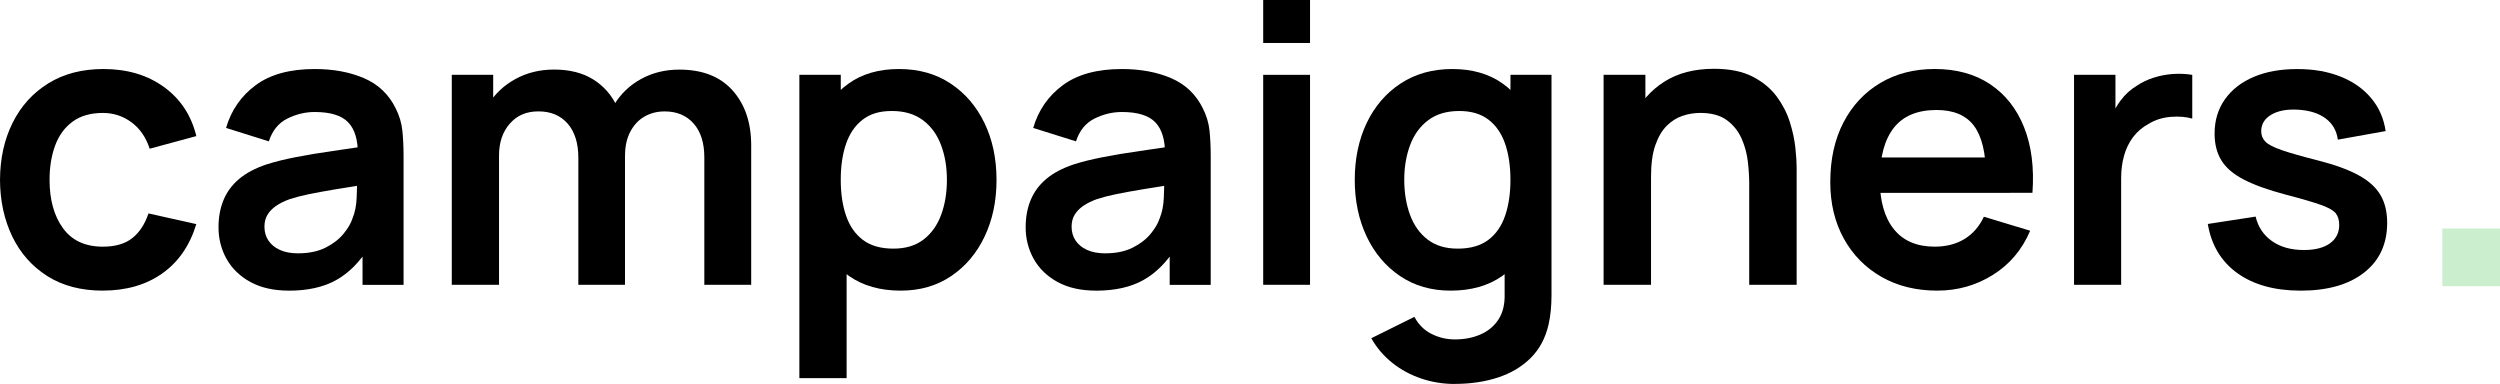 <svg xmlns="http://www.w3.org/2000/svg" id="Ebene_2" data-name="Ebene 2" viewBox="0 0 847.55 130.17"><defs><style>      .cls-1 {        fill: #cbefce;      }    </style></defs><g id="Ebene_1-2" data-name="Ebene 1"><g><g><path d="M34.86,98.53c-7.34,0-13.6-1.64-18.78-4.91-5.18-3.27-9.15-7.74-11.9-13.41C1.44,74.54.04,68.13,0,60.96c.04-7.29,1.48-13.76,4.32-19.41,2.83-5.65,6.86-10.08,12.09-13.31,5.23-3.23,11.45-4.84,18.65-4.84,8.08,0,14.93,2.03,20.53,6.1,5.6,4.06,9.26,9.61,10.97,16.64l-15.82,4.28c-1.23-3.82-3.27-6.8-6.13-8.93-2.86-2.13-6.11-3.2-9.75-3.2-4.13,0-7.54.98-10.22,2.93-2.68,1.96-4.66,4.65-5.93,8.07-1.27,3.43-1.91,7.32-1.91,11.67,0,6.77,1.52,12.24,4.55,16.41,3.03,4.17,7.54,6.26,13.51,6.26,4.22,0,7.55-.97,9.98-2.9,2.44-1.93,4.27-4.72,5.5-8.37l16.21,3.62c-2.2,7.25-6.04,12.82-11.53,16.71-5.49,3.89-12.22,5.83-20.17,5.83Z"></path><path d="M97.94,98.53c-5.14,0-9.49-.98-13.05-2.93-3.56-1.95-6.25-4.56-8.07-7.81-1.82-3.25-2.74-6.83-2.74-10.74,0-3.43.57-6.51,1.71-9.26,1.14-2.75,2.9-5.12,5.27-7.12,2.37-2,5.45-3.64,9.23-4.91,2.86-.92,6.21-1.76,10.05-2.5,3.84-.75,8.02-1.44,12.52-2.08,4.5-.64,9.22-1.33,14.14-2.08l-5.67,3.23c.04-4.92-1.05-8.54-3.3-10.87-2.24-2.33-6.02-3.49-11.34-3.49-3.21,0-6.31.75-9.29,2.24-2.99,1.49-5.07,4.06-6.26,7.71l-14.5-4.55c1.76-6.02,5.11-10.85,10.05-14.5,4.94-3.65,11.61-5.47,20-5.47,6.33,0,11.9,1.03,16.71,3.1,4.81,2.07,8.38,5.45,10.71,10.15,1.27,2.5,2.04,5.06,2.31,7.68.26,2.61.4,5.46.4,8.54v43.7h-13.91v-15.42l2.31,2.5c-3.21,5.14-6.95,8.91-11.24,11.3-4.28,2.39-9.63,3.59-16.05,3.59ZM101.1,85.88c3.6,0,6.68-.64,9.23-1.91,2.55-1.27,4.58-2.83,6.1-4.68,1.52-1.85,2.54-3.58,3.06-5.21.83-2.02,1.31-4.34,1.42-6.95.11-2.61.16-4.73.16-6.36l4.88,1.45c-4.79.75-8.9,1.41-12.32,1.98-3.43.57-6.37,1.11-8.83,1.61-2.46.51-4.64,1.07-6.52,1.68-1.85.66-3.41,1.43-4.68,2.31-1.28.88-2.25,1.89-2.93,3.03-.68,1.14-1.02,2.48-1.02,4.02,0,1.76.44,3.31,1.32,4.65.88,1.34,2.16,2.41,3.86,3.2,1.69.79,3.79,1.19,6.29,1.19Z"></path><path d="M153.16,96.55V25.37h14.04v22.08h1.98v49.1h-16.02ZM196.07,96.55v-43.04c0-4.96-1.21-8.83-3.62-11.6-2.42-2.77-5.71-4.15-9.89-4.15s-7.28,1.38-9.72,4.15c-2.44,2.77-3.66,6.37-3.66,10.81l-7.12-4.75c0-4.61,1.14-8.77,3.43-12.46,2.28-3.69,5.37-6.6,9.26-8.73,3.89-2.13,8.25-3.2,13.08-3.2,5.32,0,9.76,1.13,13.35,3.39,3.58,2.26,6.26,5.34,8.04,9.23,1.78,3.89,2.67,8.27,2.67,13.15v47.19h-15.82ZM238.78,96.55v-43.23c0-4.88-1.21-8.69-3.62-11.43-2.42-2.75-5.69-4.12-9.82-4.12-2.55,0-4.83.58-6.85,1.75-2.02,1.16-3.62,2.88-4.81,5.14-1.19,2.26-1.78,4.95-1.78,8.07l-7.05-4.15c-.04-4.92,1.06-9.26,3.33-13.02,2.26-3.76,5.33-6.69,9.19-8.8,3.87-2.11,8.17-3.16,12.92-3.16,7.86,0,13.89,2.36,18.09,7.08,4.2,4.72,6.29,10.93,6.29,18.62v47.26h-15.88Z"></path><path d="M271,128.19V25.37h14.04v49.96h1.98v52.86h-16.02ZM305.34,98.53c-6.94,0-12.76-1.65-17.47-4.94-4.7-3.3-8.24-7.79-10.61-13.48-2.37-5.69-3.56-12.07-3.56-19.15s1.19-13.58,3.56-19.24c2.37-5.67,5.85-10.14,10.45-13.41,4.59-3.27,10.27-4.91,17.04-4.91s12.56,1.64,17.5,4.91c4.94,3.27,8.78,7.73,11.5,13.38,2.72,5.65,4.09,12.07,4.09,19.28s-1.34,13.51-4.02,19.18c-2.68,5.67-6.46,10.15-11.34,13.44-4.88,3.3-10.59,4.94-17.14,4.94ZM302.9,84.29c4.13,0,7.54-1.03,10.22-3.1,2.68-2.07,4.67-4.87,5.96-8.4,1.3-3.54,1.94-7.48,1.94-11.83s-.66-8.23-1.98-11.76c-1.32-3.54-3.36-6.35-6.13-8.44-2.77-2.09-6.28-3.13-10.55-3.13s-7.34.98-9.89,2.93c-2.55,1.96-4.43,4.68-5.63,8.17-1.21,3.49-1.81,7.57-1.81,12.23s.6,8.68,1.81,12.19c1.21,3.52,3.12,6.25,5.73,8.21,2.61,1.96,6.05,2.93,10.31,2.93Z"></path><path d="M371.58,98.53c-5.14,0-9.49-.98-13.05-2.93-3.56-1.95-6.25-4.56-8.07-7.81-1.82-3.25-2.74-6.83-2.74-10.74,0-3.43.57-6.51,1.71-9.26,1.14-2.75,2.9-5.12,5.27-7.12,2.37-2,5.45-3.64,9.23-4.91,2.86-.92,6.21-1.76,10.05-2.5,3.84-.75,8.02-1.44,12.52-2.08,4.5-.64,9.22-1.33,14.14-2.08l-5.67,3.23c.04-4.92-1.05-8.54-3.3-10.87-2.24-2.33-6.02-3.49-11.34-3.49-3.21,0-6.31.75-9.29,2.24-2.99,1.49-5.07,4.06-6.26,7.71l-14.5-4.55c1.76-6.02,5.11-10.85,10.05-14.5,4.94-3.65,11.61-5.47,20-5.47,6.33,0,11.9,1.03,16.71,3.1,4.81,2.07,8.38,5.45,10.71,10.15,1.27,2.5,2.04,5.06,2.31,7.68.26,2.61.4,5.46.4,8.54v43.7h-13.91v-15.42l2.31,2.5c-3.21,5.14-6.95,8.91-11.24,11.3-4.28,2.39-9.63,3.59-16.05,3.59ZM374.74,85.88c3.6,0,6.68-.64,9.23-1.91,2.55-1.27,4.58-2.83,6.1-4.68,1.52-1.85,2.54-3.58,3.06-5.21.83-2.02,1.31-4.34,1.42-6.95.11-2.61.16-4.73.16-6.36l4.88,1.45c-4.79.75-8.9,1.41-12.32,1.98-3.43.57-6.37,1.11-8.83,1.61-2.46.51-4.64,1.07-6.52,1.68-1.85.66-3.41,1.43-4.68,2.31-1.28.88-2.25,1.89-2.93,3.03-.68,1.14-1.02,2.48-1.02,4.02,0,1.76.44,3.31,1.32,4.65.88,1.34,2.16,2.41,3.86,3.2,1.69.79,3.79,1.19,6.29,1.19Z"></path><path d="M428.25,14.57V0h15.88v14.57h-15.88ZM428.25,96.55V25.37h15.88v71.18h-15.88Z"></path><path d="M491.79,98.53c-6.55,0-12.26-1.65-17.14-4.94-4.88-3.3-8.66-7.78-11.34-13.44-2.68-5.67-4.02-12.06-4.02-19.18s1.35-13.63,4.05-19.28c2.7-5.65,6.53-10.11,11.5-13.38,4.96-3.27,10.81-4.91,17.53-4.91s12.45,1.64,17.04,4.91c4.59,3.27,8.07,7.74,10.45,13.41,2.37,5.67,3.56,12.08,3.56,19.24s-1.19,13.46-3.56,19.15c-2.37,5.69-5.91,10.18-10.61,13.48-4.7,3.3-10.52,4.94-17.47,4.94ZM493.17,130.17c-3.95,0-7.74-.62-11.37-1.85-3.62-1.23-6.89-3-9.79-5.31-2.9-2.31-5.27-5.09-7.12-8.34l14.63-7.25c1.36,2.59,3.28,4.51,5.77,5.77,2.48,1.25,5.13,1.88,7.94,1.88,3.3,0,6.24-.58,8.83-1.75,2.59-1.16,4.6-2.88,6.03-5.14,1.43-2.26,2.1-5.09,2.01-8.47v-20.23h1.98V25.37h13.91v74.61c0,1.8-.08,3.53-.23,5.17-.15,1.65-.41,3.26-.76,4.84-1.05,4.61-3.08,8.4-6.06,11.37-2.99,2.97-6.69,5.17-11.11,6.62-4.42,1.45-9.3,2.17-14.66,2.17ZM494.22,84.29c4.26,0,7.7-.98,10.31-2.93,2.61-1.95,4.52-4.69,5.73-8.21,1.21-3.51,1.81-7.58,1.81-12.19s-.6-8.73-1.81-12.23c-1.21-3.49-3.09-6.22-5.64-8.17-2.55-1.95-5.84-2.93-9.89-2.93-4.26,0-7.78,1.04-10.55,3.13-2.77,2.09-4.81,4.9-6.13,8.44-1.32,3.54-1.98,7.46-1.98,11.76s.65,8.29,1.94,11.83c1.3,3.54,3.28,6.34,5.96,8.4,2.68,2.07,6.09,3.1,10.22,3.1Z"></path><path d="M543.65,96.55V25.37h14.17v22.08h1.91v49.1h-16.08ZM593.02,96.55v-34.27c0-2.24-.15-4.72-.46-7.45-.31-2.72-1.02-5.35-2.14-7.88-1.12-2.53-2.79-4.6-5.01-6.23-2.22-1.62-5.22-2.44-9-2.44-2.02,0-4.02.33-6,.99-1.98.66-3.77,1.79-5.37,3.39-1.6,1.6-2.89,3.8-3.86,6.59-.97,2.79-1.45,6.36-1.45,10.71l-9.42-4.02c0-6.06,1.17-11.56,3.53-16.48,2.35-4.92,5.81-8.84,10.38-11.76,4.57-2.92,10.19-4.38,16.87-4.38,5.27,0,9.62.88,13.05,2.64,3.43,1.76,6.15,4,8.17,6.72,2.02,2.72,3.51,5.62,4.48,8.7.97,3.08,1.59,5.99,1.88,8.73.29,2.75.43,4.98.43,6.69v39.74h-16.08Z"></path><path d="M656.81,98.53c-7.21,0-13.53-1.56-18.98-4.68-5.45-3.12-9.7-7.45-12.75-12.98-3.05-5.54-4.58-11.91-4.58-19.11,0-7.78,1.49-14.53,4.48-20.27,2.99-5.73,7.14-10.18,12.46-13.35,5.32-3.16,11.47-4.75,18.45-4.75,7.38,0,13.65,1.72,18.82,5.17,5.16,3.45,9,8.32,11.5,14.6,2.5,6.28,3.45,13.69,2.83,22.21h-15.75v-5.8c-.04-7.73-1.41-13.38-4.09-16.94-2.68-3.56-6.9-5.34-12.65-5.34-6.5,0-11.34,2.01-14.5,6.03-3.16,4.02-4.75,9.9-4.75,17.63,0,7.21,1.58,12.79,4.75,16.74,3.16,3.95,7.78,5.93,13.84,5.93,3.91,0,7.28-.87,10.12-2.6,2.83-1.74,5.02-4.25,6.56-7.55l15.69,4.75c-2.72,6.42-6.93,11.4-12.62,14.96-5.69,3.56-11.96,5.34-18.82,5.34ZM632.3,65.38v-12h48.97v12h-48.97Z"></path><path d="M703.14,96.55V25.37h14.04v17.33l-1.71-2.24c.88-2.37,2.05-4.54,3.53-6.49,1.47-1.95,3.24-3.57,5.31-4.84,1.76-1.19,3.7-2.12,5.83-2.8,2.13-.68,4.32-1.1,6.56-1.25,2.24-.15,4.42-.05,6.52.3v14.83c-2.11-.62-4.54-.81-7.28-.59-2.75.22-5.22.99-7.41,2.31-2.2,1.19-3.99,2.7-5.37,4.55s-2.41,3.94-3.06,6.29c-.66,2.35-.99,4.89-.99,7.61v36.18h-15.95Z"></path><path d="M779.93,98.53c-8.79,0-15.93-1.98-21.42-5.93-5.49-3.95-8.83-9.51-10.02-16.67l16.21-2.5c.83,3.52,2.68,6.28,5.54,8.3,2.86,2.02,6.46,3.03,10.81,3.03,3.82,0,6.78-.76,8.86-2.27,2.09-1.52,3.13-3.59,3.13-6.23,0-1.63-.39-2.93-1.15-3.92-.77-.99-2.45-1.94-5.04-2.87-2.59-.92-6.57-2.09-11.93-3.49-5.98-1.58-10.72-3.28-14.24-5.11-3.52-1.82-6.04-3.99-7.58-6.49-1.54-2.5-2.31-5.54-2.31-9.09,0-4.44,1.16-8.3,3.49-11.6,2.33-3.3,5.58-5.83,9.75-7.61,4.17-1.78,9.09-2.67,14.76-2.67s10.45.86,14.73,2.57c4.28,1.71,7.74,4.15,10.38,7.32,2.64,3.16,4.26,6.88,4.88,11.14l-16.21,2.9c-.4-3.03-1.77-5.43-4.12-7.18-2.35-1.76-5.48-2.75-9.39-2.97-3.73-.22-6.75.34-9.03,1.68-2.29,1.34-3.43,3.22-3.43,5.63,0,1.36.46,2.53,1.38,3.49.92.97,2.78,1.93,5.57,2.9,2.79.97,6.95,2.15,12.49,3.56,5.67,1.45,10.2,3.11,13.61,4.98,3.4,1.87,5.87,4.1,7.38,6.69,1.52,2.59,2.27,5.73,2.27,9.42,0,7.16-2.6,12.79-7.81,16.87-5.21,4.09-12.4,6.13-21.58,6.13Z"></path></g><rect class="cls-1" x="827.99" y="77.48" width="19.56" height="19.56"></rect></g></g></svg>